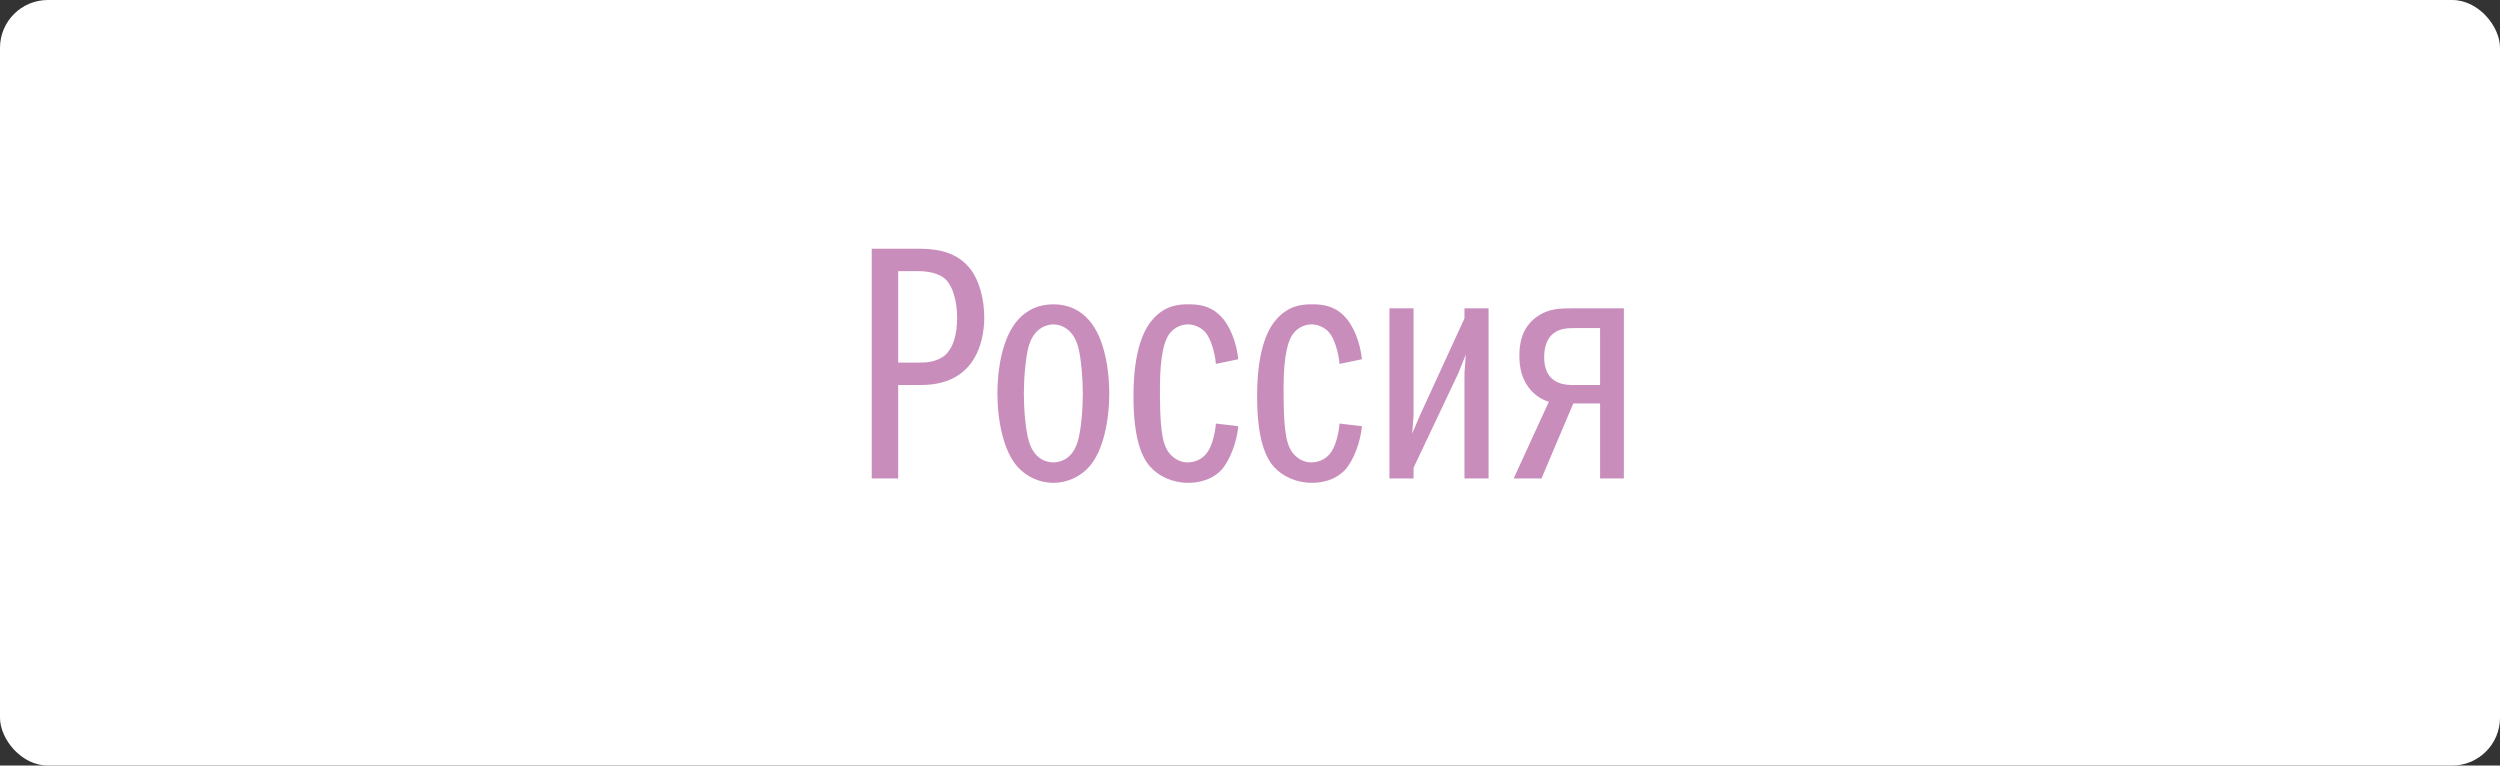 <?xml version="1.0" encoding="UTF-8"?> <svg xmlns="http://www.w3.org/2000/svg" width="209" height="64" viewBox="0 0 209 64" fill="none"><rect x="0" y="0" width="209" height="64" fill="#333333" stroke="none"/><rect width="209" height="64" rx="4" fill="white"></rect><path d="M72.876 40V20.792H76.628C78.028 20.792 79.764 20.904 80.996 22.332C81.864 23.34 82.284 24.992 82.284 26.56C82.284 27.764 82.004 29.052 81.416 30.004C80.24 31.936 78.224 32.188 76.964 32.188H75.088V40H72.876ZM75.088 30.312H76.88C77.384 30.312 78.336 30.284 79.036 29.668C79.68 29.08 80.016 27.988 80.016 26.56C80.016 25.3 79.708 23.928 78.98 23.284C78.476 22.864 77.636 22.668 76.768 22.668H75.088V30.312ZM88.059 25.44C89.347 25.44 90.327 25.944 91.055 26.784C92.399 28.324 92.735 31.096 92.735 32.888C92.735 35.156 92.231 37.704 91.055 39.02C90.355 39.804 89.291 40.364 88.059 40.364C86.827 40.364 85.763 39.804 85.063 39.02C83.887 37.704 83.383 35.156 83.383 32.888C83.383 31.096 83.719 28.324 85.063 26.784C85.791 25.944 86.771 25.44 88.059 25.44ZM85.595 32.888C85.595 34.036 85.707 35.856 86.015 36.892C86.463 38.404 87.499 38.656 88.059 38.656C88.619 38.656 89.655 38.404 90.103 36.892C90.411 35.856 90.523 34.036 90.523 32.888C90.523 31.684 90.383 29.836 90.103 28.884C89.599 27.26 88.423 27.12 88.059 27.12C87.695 27.12 86.519 27.26 86.015 28.884C85.735 29.836 85.595 31.684 85.595 32.888ZM103.522 30.032L101.646 30.424C101.59 29.556 101.226 28.296 100.778 27.792C100.47 27.428 99.91 27.12 99.322 27.12C98.622 27.12 98.062 27.484 97.726 27.96C97.39 28.436 96.97 29.556 96.97 32.468C96.97 35.38 97.082 36.976 97.698 37.816C98.034 38.264 98.594 38.656 99.266 38.656C99.854 38.656 100.526 38.432 100.974 37.76C101.338 37.2 101.59 36.22 101.646 35.408L103.522 35.632C103.41 36.92 102.822 38.516 102.094 39.3C101.646 39.776 100.778 40.364 99.322 40.364C98.006 40.364 96.858 39.804 96.158 39.02C95.486 38.264 94.758 36.752 94.758 33.14C94.758 29.024 95.738 27.372 96.466 26.588C97.474 25.524 98.538 25.44 99.35 25.44C100.162 25.44 101.142 25.524 102.01 26.392C102.822 27.176 103.382 28.66 103.522 30.032ZM113.858 30.032L111.982 30.424C111.926 29.556 111.562 28.296 111.114 27.792C110.806 27.428 110.246 27.12 109.658 27.12C108.958 27.12 108.398 27.484 108.062 27.96C107.726 28.436 107.306 29.556 107.306 32.468C107.306 35.38 107.418 36.976 108.034 37.816C108.37 38.264 108.93 38.656 109.602 38.656C110.19 38.656 110.862 38.432 111.31 37.76C111.674 37.2 111.926 36.22 111.982 35.408L113.858 35.632C113.746 36.92 113.158 38.516 112.43 39.3C111.982 39.776 111.114 40.364 109.658 40.364C108.342 40.364 107.194 39.804 106.494 39.02C105.822 38.264 105.094 36.752 105.094 33.14C105.094 29.024 106.074 27.372 106.802 26.588C107.81 25.524 108.874 25.44 109.686 25.44C110.498 25.44 111.478 25.524 112.346 26.392C113.158 27.176 113.718 28.66 113.858 30.032ZM116.158 40V25.776H118.174V34.708L118.062 36.248L118.678 34.792L122.43 26.616V25.776H124.446V40H122.43V31.18L122.542 29.64L121.926 31.18L118.174 39.104V40H116.158ZM133.768 40V33.728H131.528L128.868 40H126.544L129.484 33.588C128.84 33.392 128.336 33.028 127.972 32.608C127.16 31.684 127.02 30.62 127.02 29.724C127.02 28.716 127.216 27.4 128.448 26.504C129.456 25.776 130.436 25.776 131.528 25.776H135.756V40H133.768ZM133.768 32.188V27.428H131.64C130.996 27.428 130.24 27.456 129.68 28.044C129.4 28.352 129.092 28.884 129.092 29.836C129.092 30.48 129.232 31.04 129.54 31.432C130.1 32.132 130.912 32.188 131.584 32.188H133.768Z" fill="#C98DBC"></path></svg> 